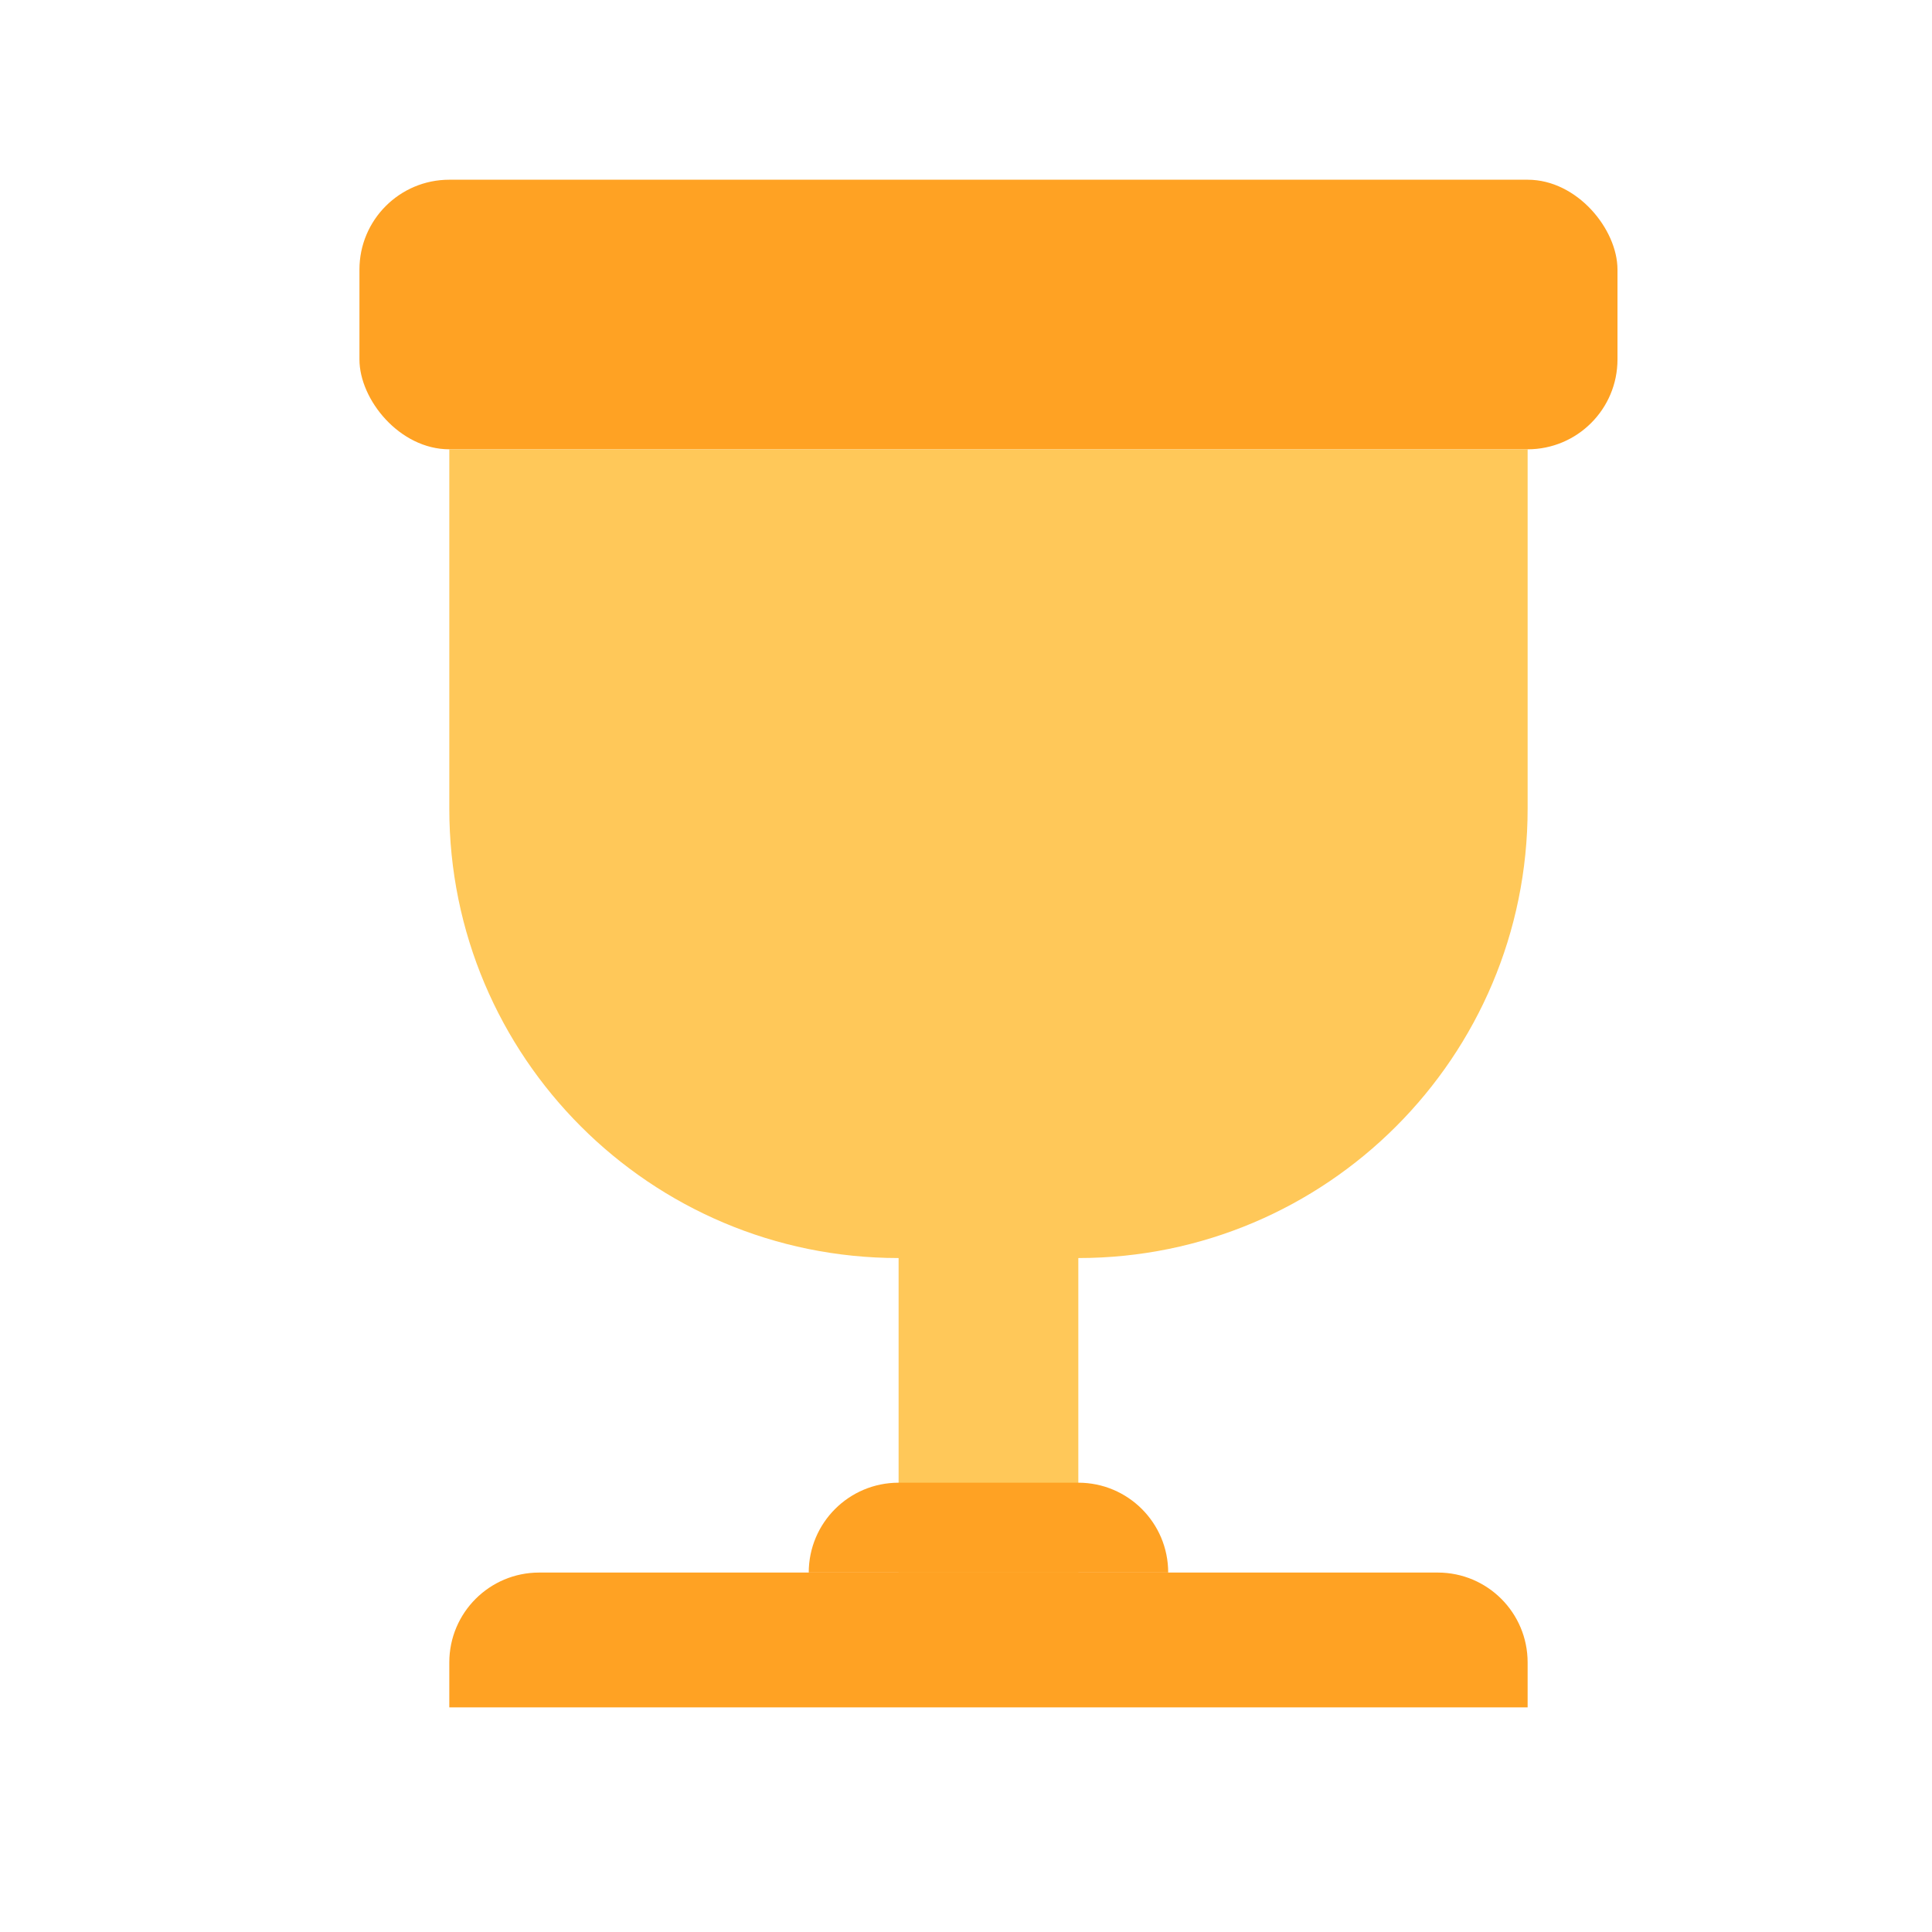 <svg width="43" height="43" viewBox="0 0 43 43" fill="none" xmlns="http://www.w3.org/2000/svg">
<rect x="8" y="4" width="28" height="6" rx="2" fill="#FFA223"/>
<path d="M10 10H34V18C34 23.523 29.523 28 24 28H20C14.477 28 10 23.523 10 18V10Z" fill="#FFC859"/>
<rect x="20" y="25" width="4" height="11" fill="#FFC859"/>
<path d="M18 35C18 33.895 18.895 33 20 33H24C25.105 33 26 33.895 26 35H18Z" fill="#FFA223"/>
<path d="M10 37C10 35.895 10.895 35 12 35H32C33.105 35 34 35.895 34 37V38H10V37Z" fill="#FFA223"/>
</svg>
